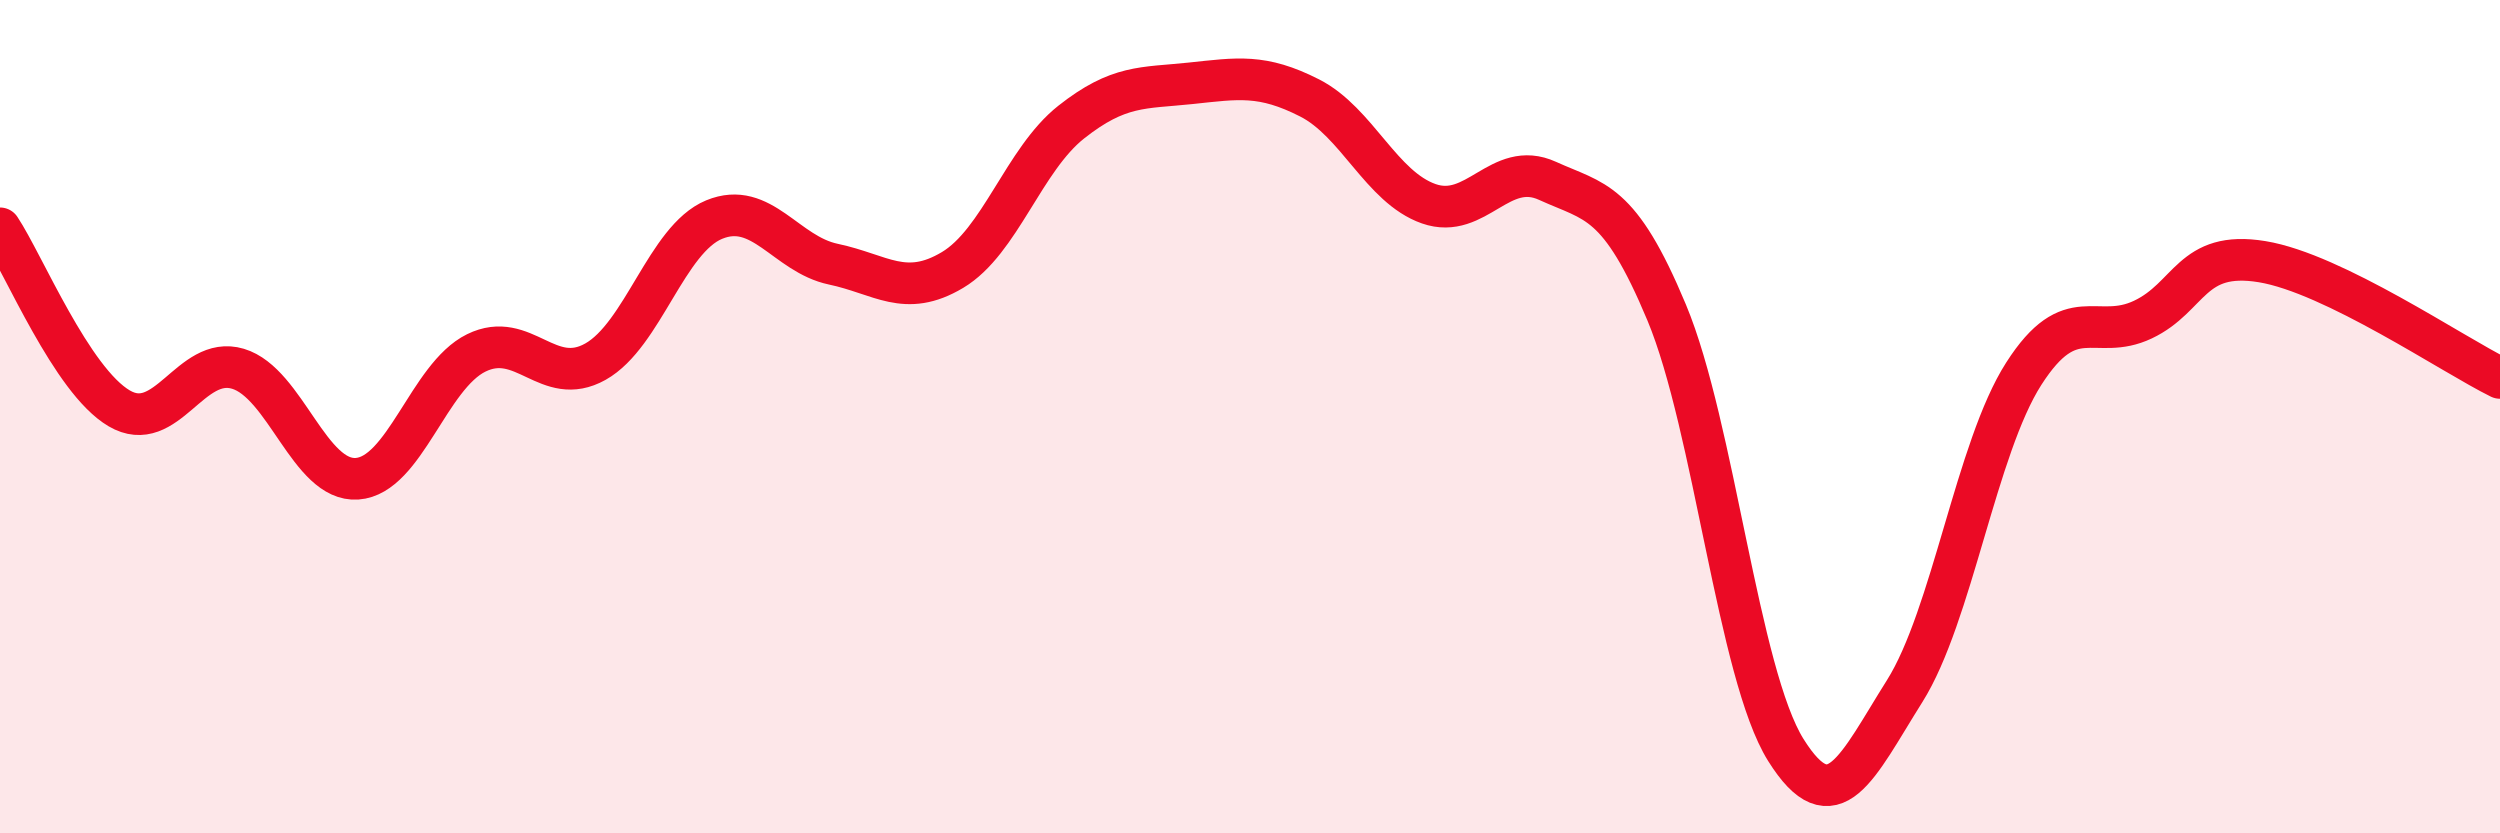 
    <svg width="60" height="20" viewBox="0 0 60 20" xmlns="http://www.w3.org/2000/svg">
      <path
        d="M 0,5.48 C 0.57,6.34 1.72,9.13 2.86,9.8 C 4,10.47 4.57,8.51 5.71,8.85 C 6.85,9.19 7.43,11.57 8.57,11.49 C 9.71,11.41 10.29,9.03 11.43,8.47 C 12.57,7.91 13.15,9.32 14.29,8.68 C 15.43,8.04 16,5.74 17.14,5.27 C 18.28,4.8 18.86,6.1 20,6.34 C 21.14,6.58 21.72,7.16 22.86,6.48 C 24,5.8 24.57,3.83 25.71,2.93 C 26.85,2.03 27.43,2.12 28.57,2 C 29.71,1.88 30.29,1.77 31.43,2.35 C 32.57,2.93 33.15,4.49 34.29,4.89 C 35.43,5.29 36,3.82 37.14,4.34 C 38.28,4.86 38.86,4.77 40,7.5 C 41.14,10.23 41.72,16.18 42.86,18 C 44,19.82 44.57,18.4 45.71,16.59 C 46.85,14.78 47.43,10.75 48.57,8.97 C 49.71,7.19 50.29,8.21 51.43,7.67 C 52.57,7.13 52.58,6 54.29,6.28 C 56,6.56 58.86,8.51 60,9.07L60 20L0 20Z"
        fill="#EB0A25"
        opacity="0.1"
        stroke-linecap="round"
        stroke-linejoin="round"
      />
      <path
        d="M 0,5.48 C 0.57,6.34 1.72,9.13 2.86,9.8 C 4,10.47 4.57,8.51 5.71,8.85 C 6.85,9.19 7.43,11.57 8.57,11.49 C 9.71,11.41 10.29,9.03 11.43,8.47 C 12.57,7.91 13.15,9.32 14.29,8.68 C 15.43,8.04 16,5.74 17.14,5.27 C 18.28,4.8 18.86,6.1 20,6.34 C 21.14,6.58 21.72,7.16 22.86,6.48 C 24,5.8 24.57,3.83 25.71,2.93 C 26.85,2.03 27.43,2.12 28.57,2 C 29.71,1.88 30.29,1.77 31.43,2.35 C 32.57,2.93 33.15,4.49 34.29,4.89 C 35.43,5.29 36,3.82 37.14,4.34 C 38.28,4.86 38.86,4.77 40,7.5 C 41.14,10.23 41.72,16.18 42.86,18 C 44,19.82 44.57,18.4 45.71,16.59 C 46.85,14.78 47.43,10.75 48.57,8.97 C 49.71,7.19 50.29,8.21 51.43,7.67 C 52.57,7.13 52.58,6 54.29,6.28 C 56,6.56 58.86,8.51 60,9.07"
        stroke="#EB0A25"
        stroke-width="1"
        fill="none"
        stroke-linecap="round"
        stroke-linejoin="round"
      />
    </svg>
  